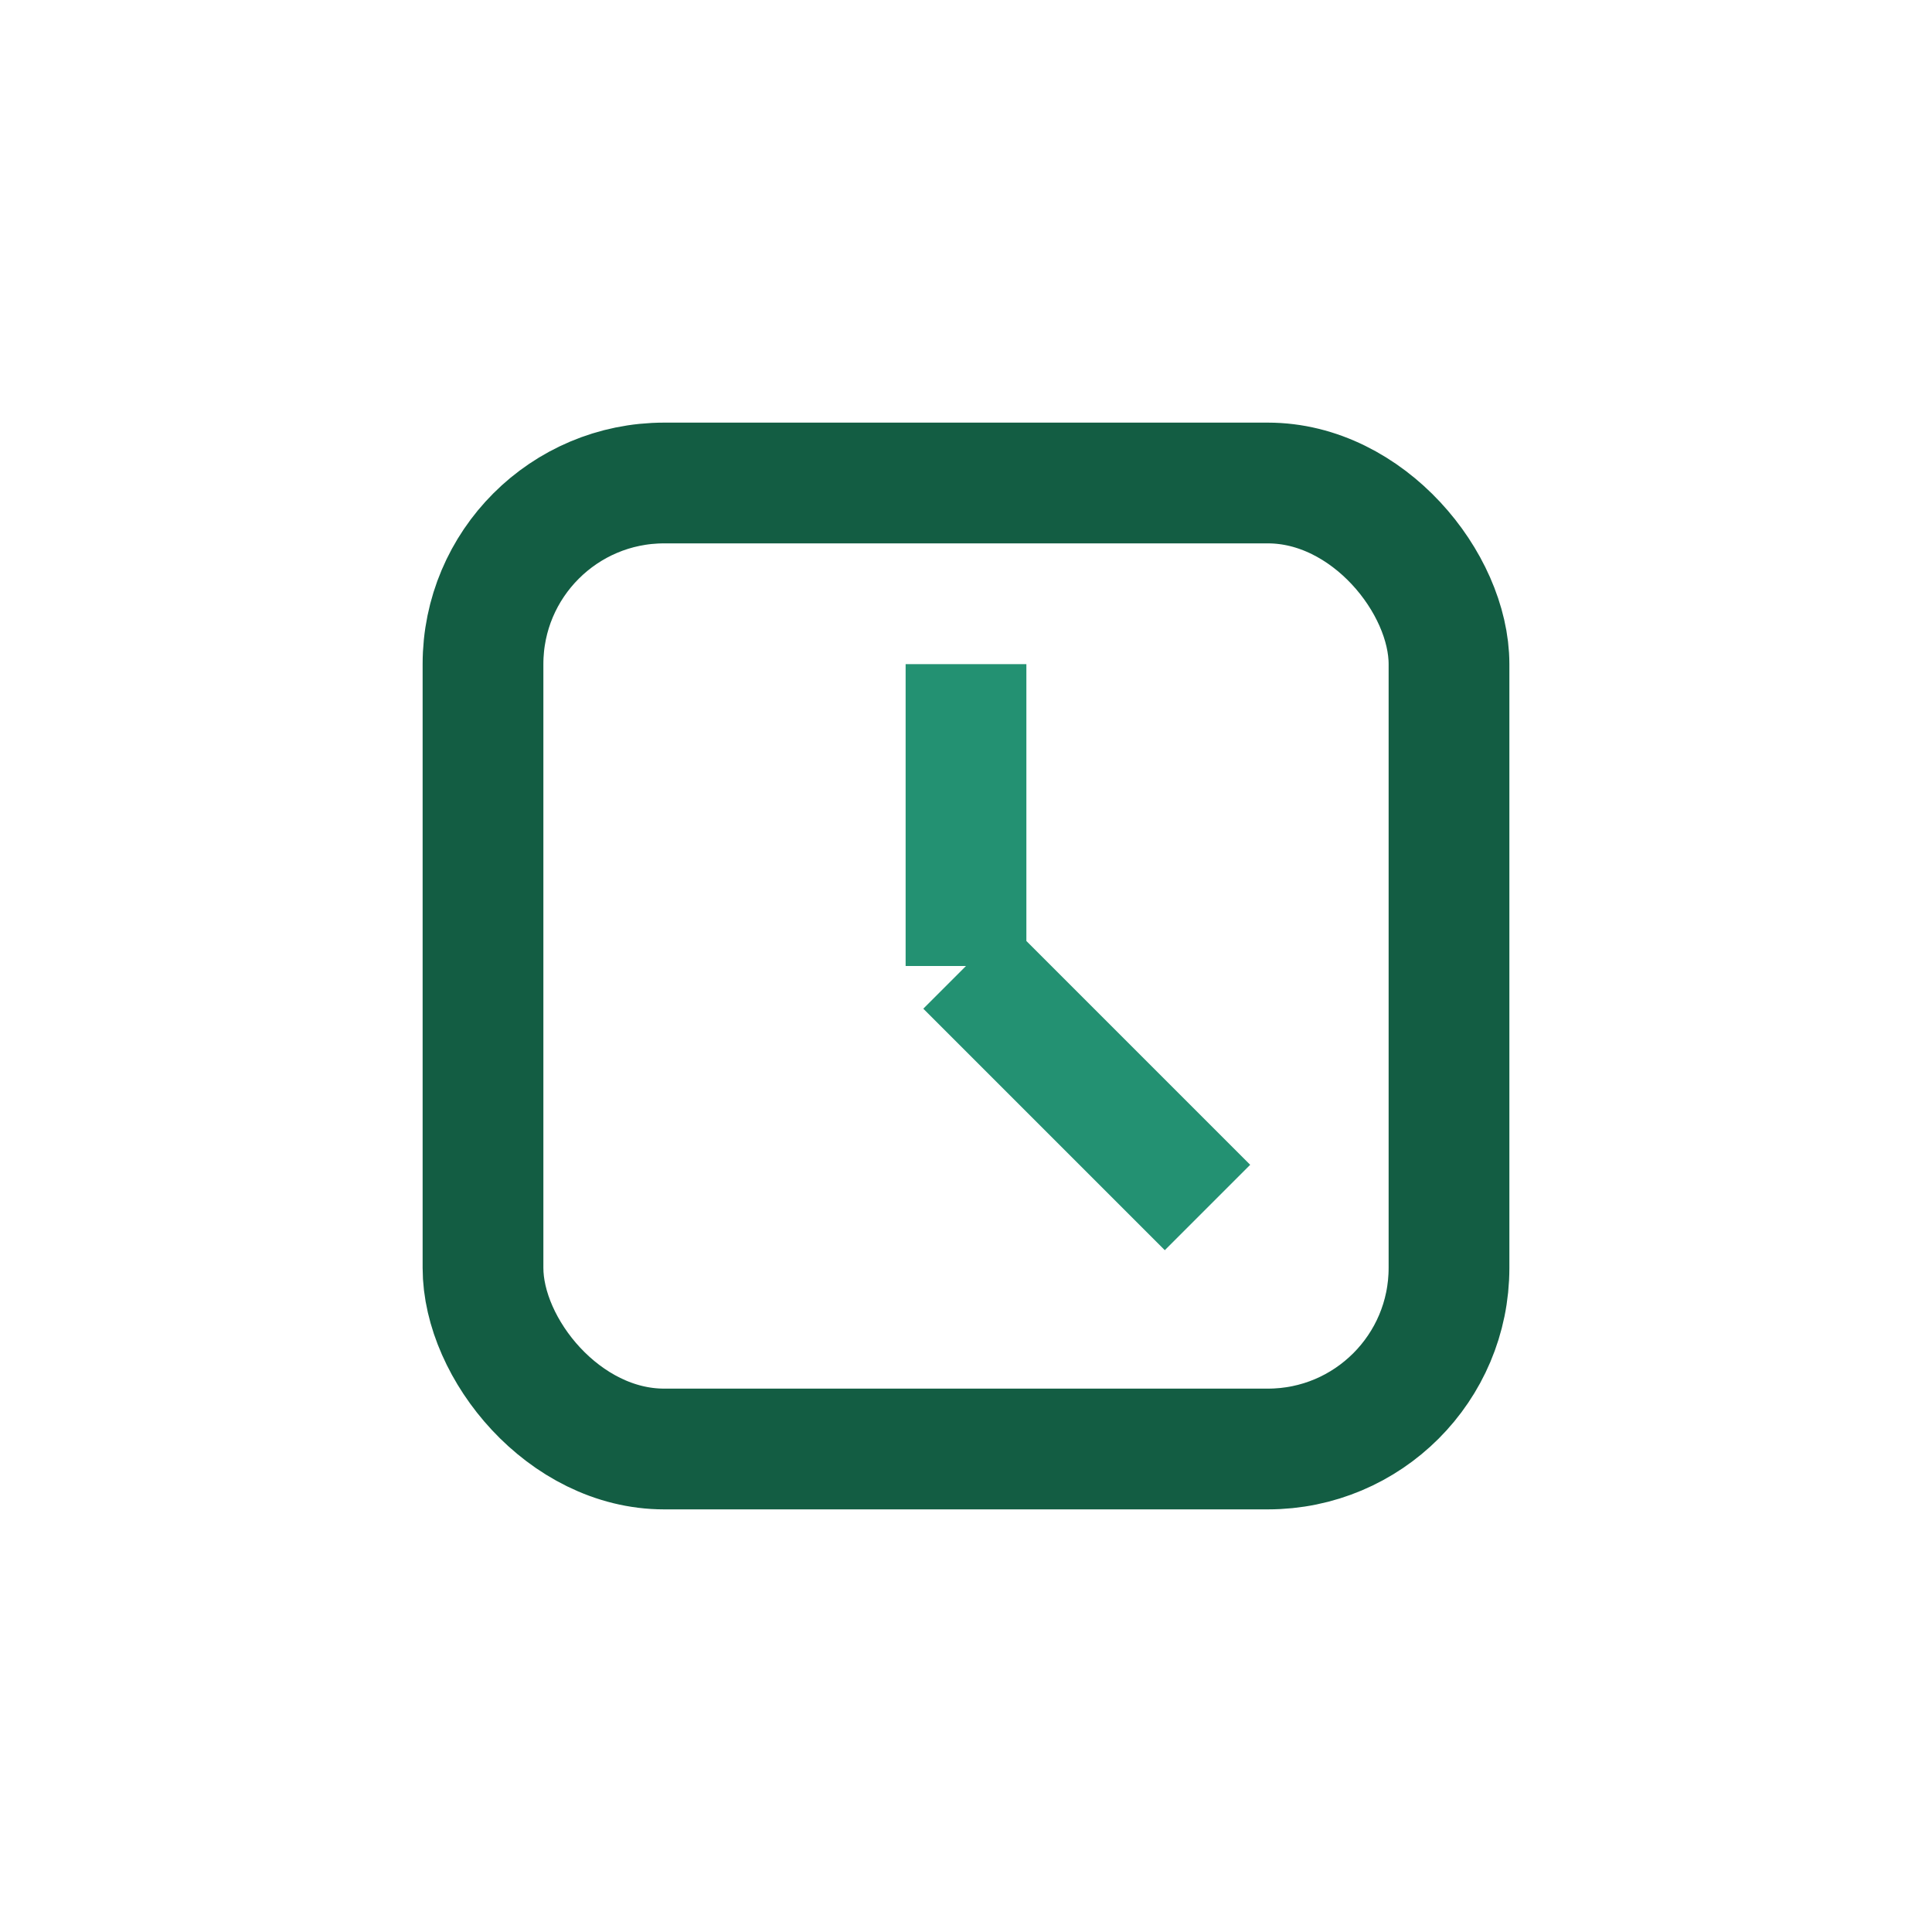 <?xml version="1.0" encoding="UTF-8"?>
<svg xmlns="http://www.w3.org/2000/svg" width="32" height="32" viewBox="0 0 32 32"><rect x="8" y="8" width="16" height="16" rx="3" fill="none" stroke="#135D43" stroke-width="2"/><path d="M16 16v-5M16 16l4 4" stroke="#239172" stroke-width="2"/></svg>